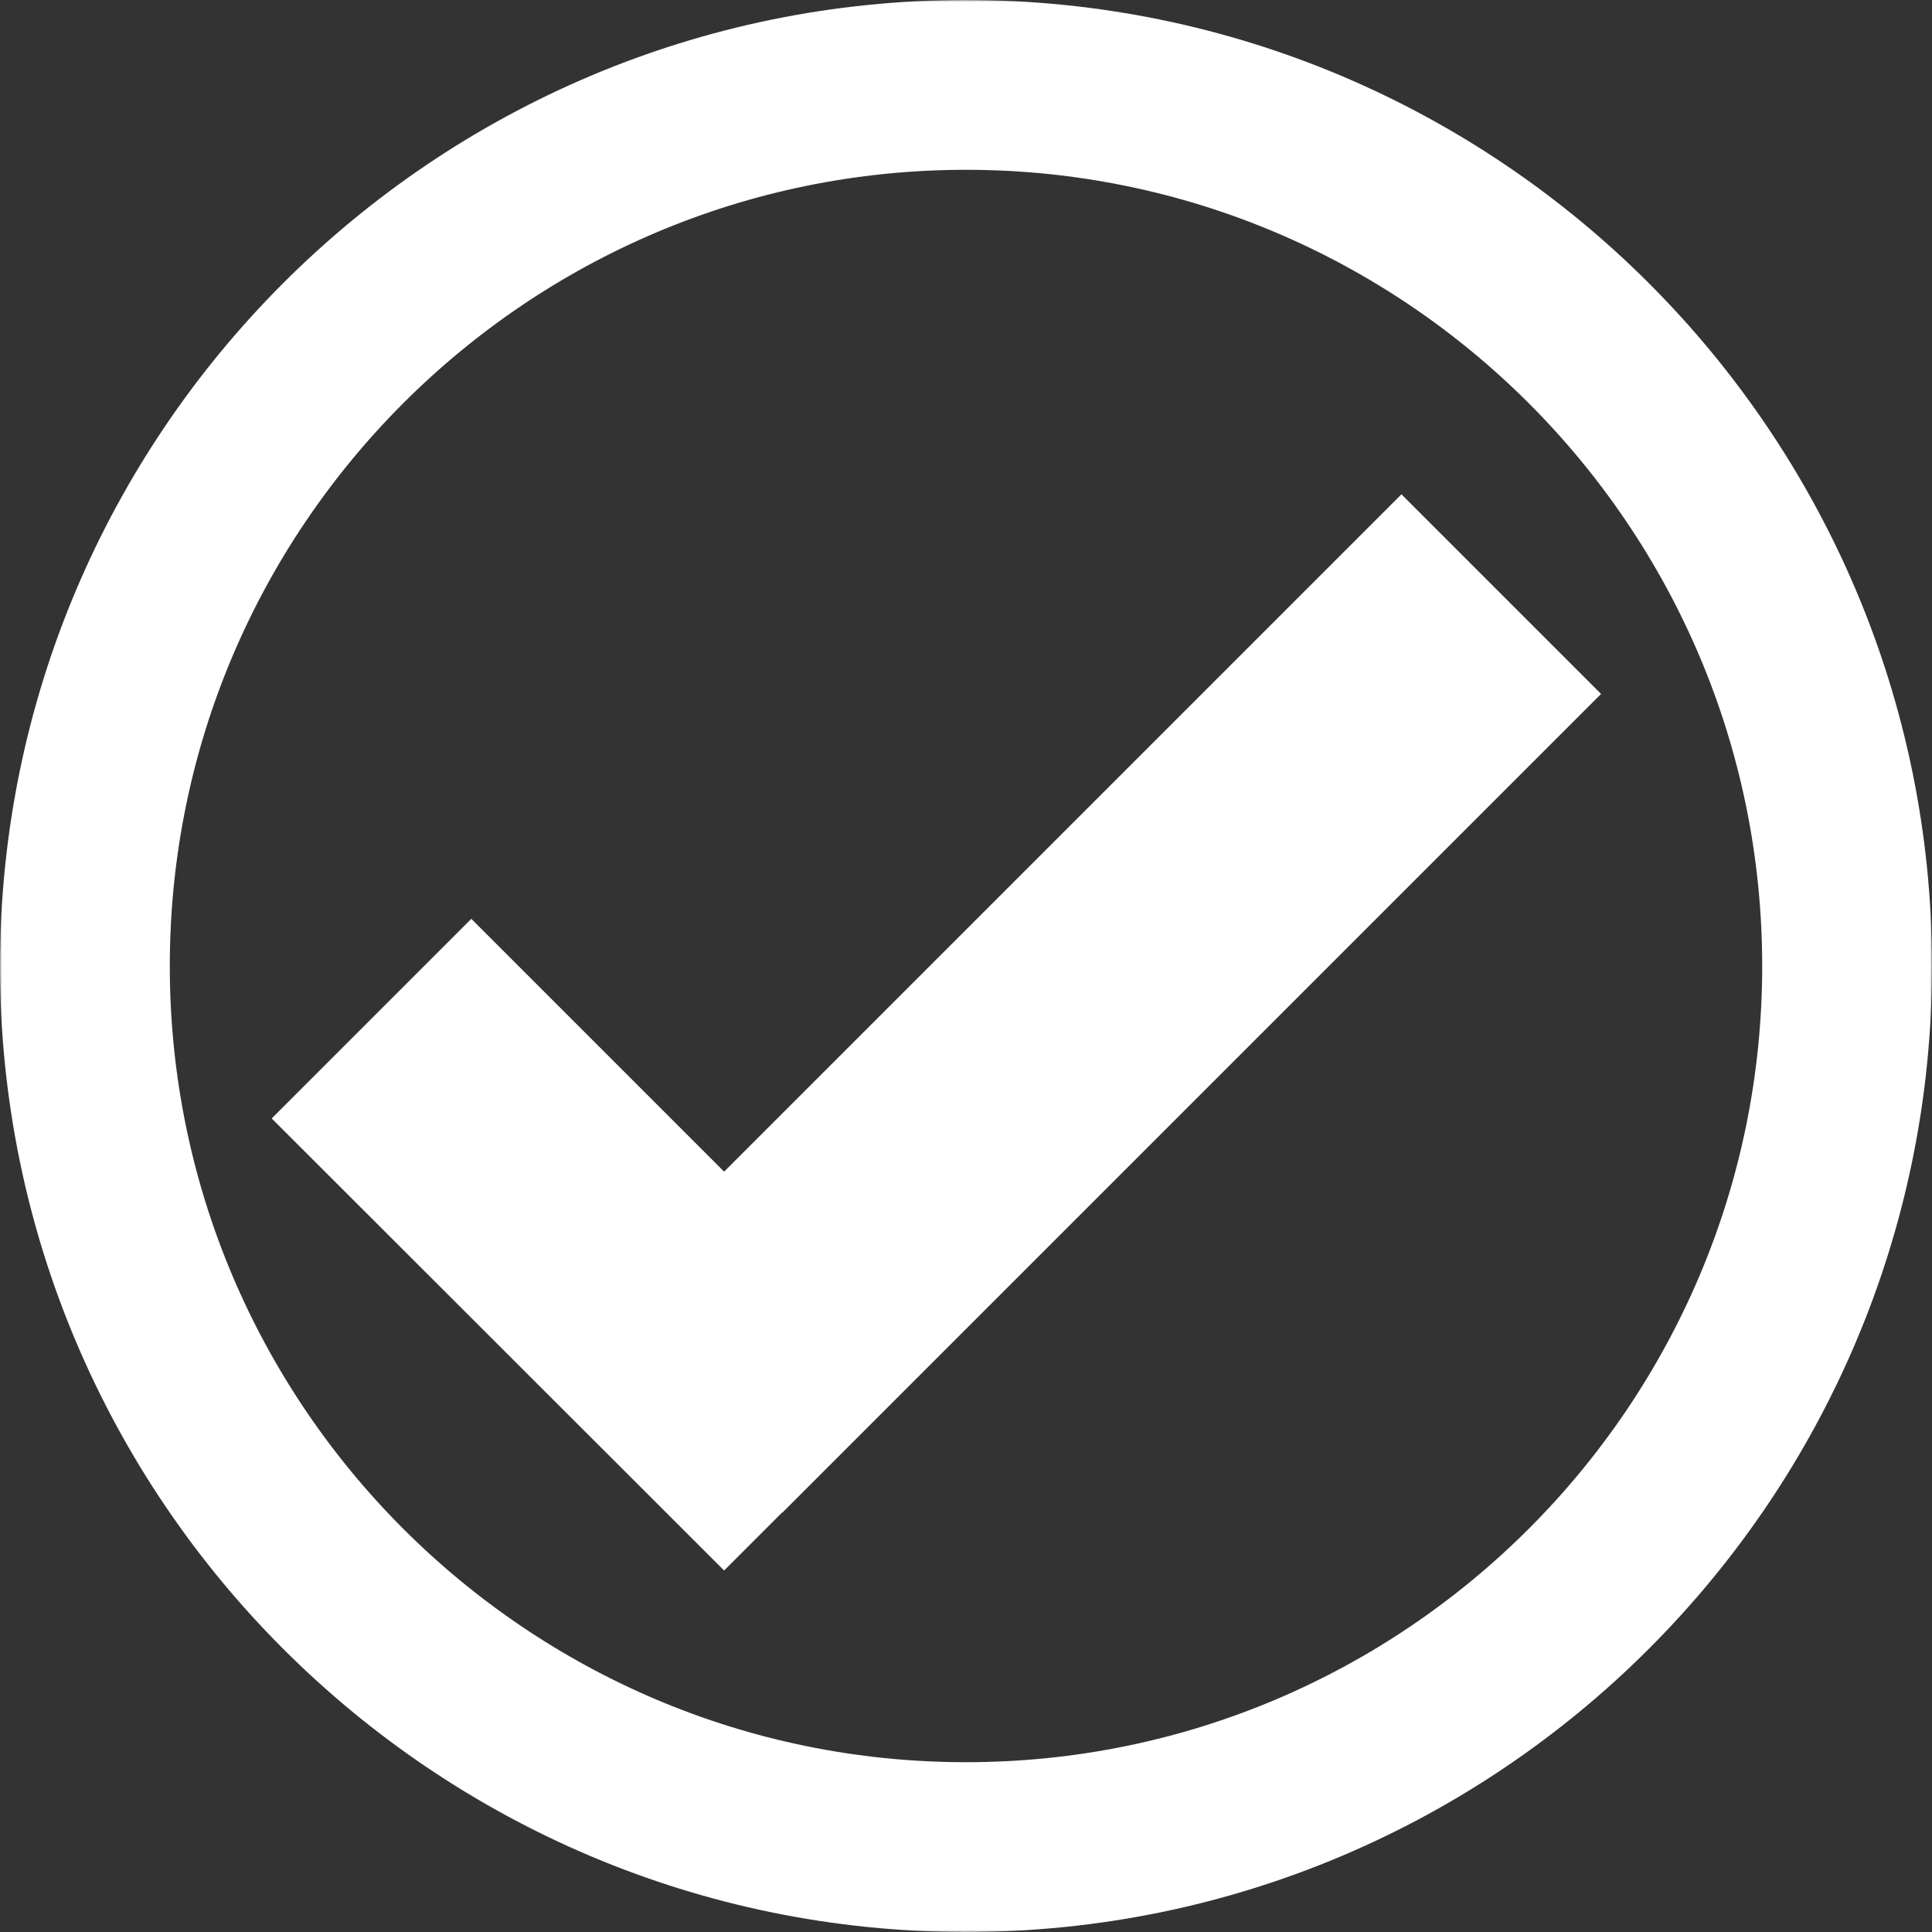 <?xml version="1.0" encoding="UTF-8"?> <svg xmlns="http://www.w3.org/2000/svg" width="512" height="512" viewBox="0 0 512 512" fill="none"><rect x="0" y="0" width="512" height="512" fill="#333333" stroke="none"/> <mask id="mask0_2066_231" style="mask-type:luminance" maskUnits="userSpaceOnUse" x="0" y="0" width="512" height="512"> <path d="M512 0H0V512H512V0Z" fill="white"></path> </mask> <g mask="url(#mask0_2066_231)"> <path d="M256 489.5C384.8 489.5 489.5 384.8 489.5 256C489.5 127.2 384.8 22.5 256 22.5C127.2 22.5 22.5 127.2 22.5 256C22.5 384.8 127.2 489.5 256 489.5Z" stroke="white" stroke-width="45"></path> </g> <path d="M371.4 131L191.9 310.5L124.9 243.5L72 296.4L191.9 416.2L207.3 400.8H207.4L424.3 183.9L371.4 131Z" fill="white"></path> </svg> 